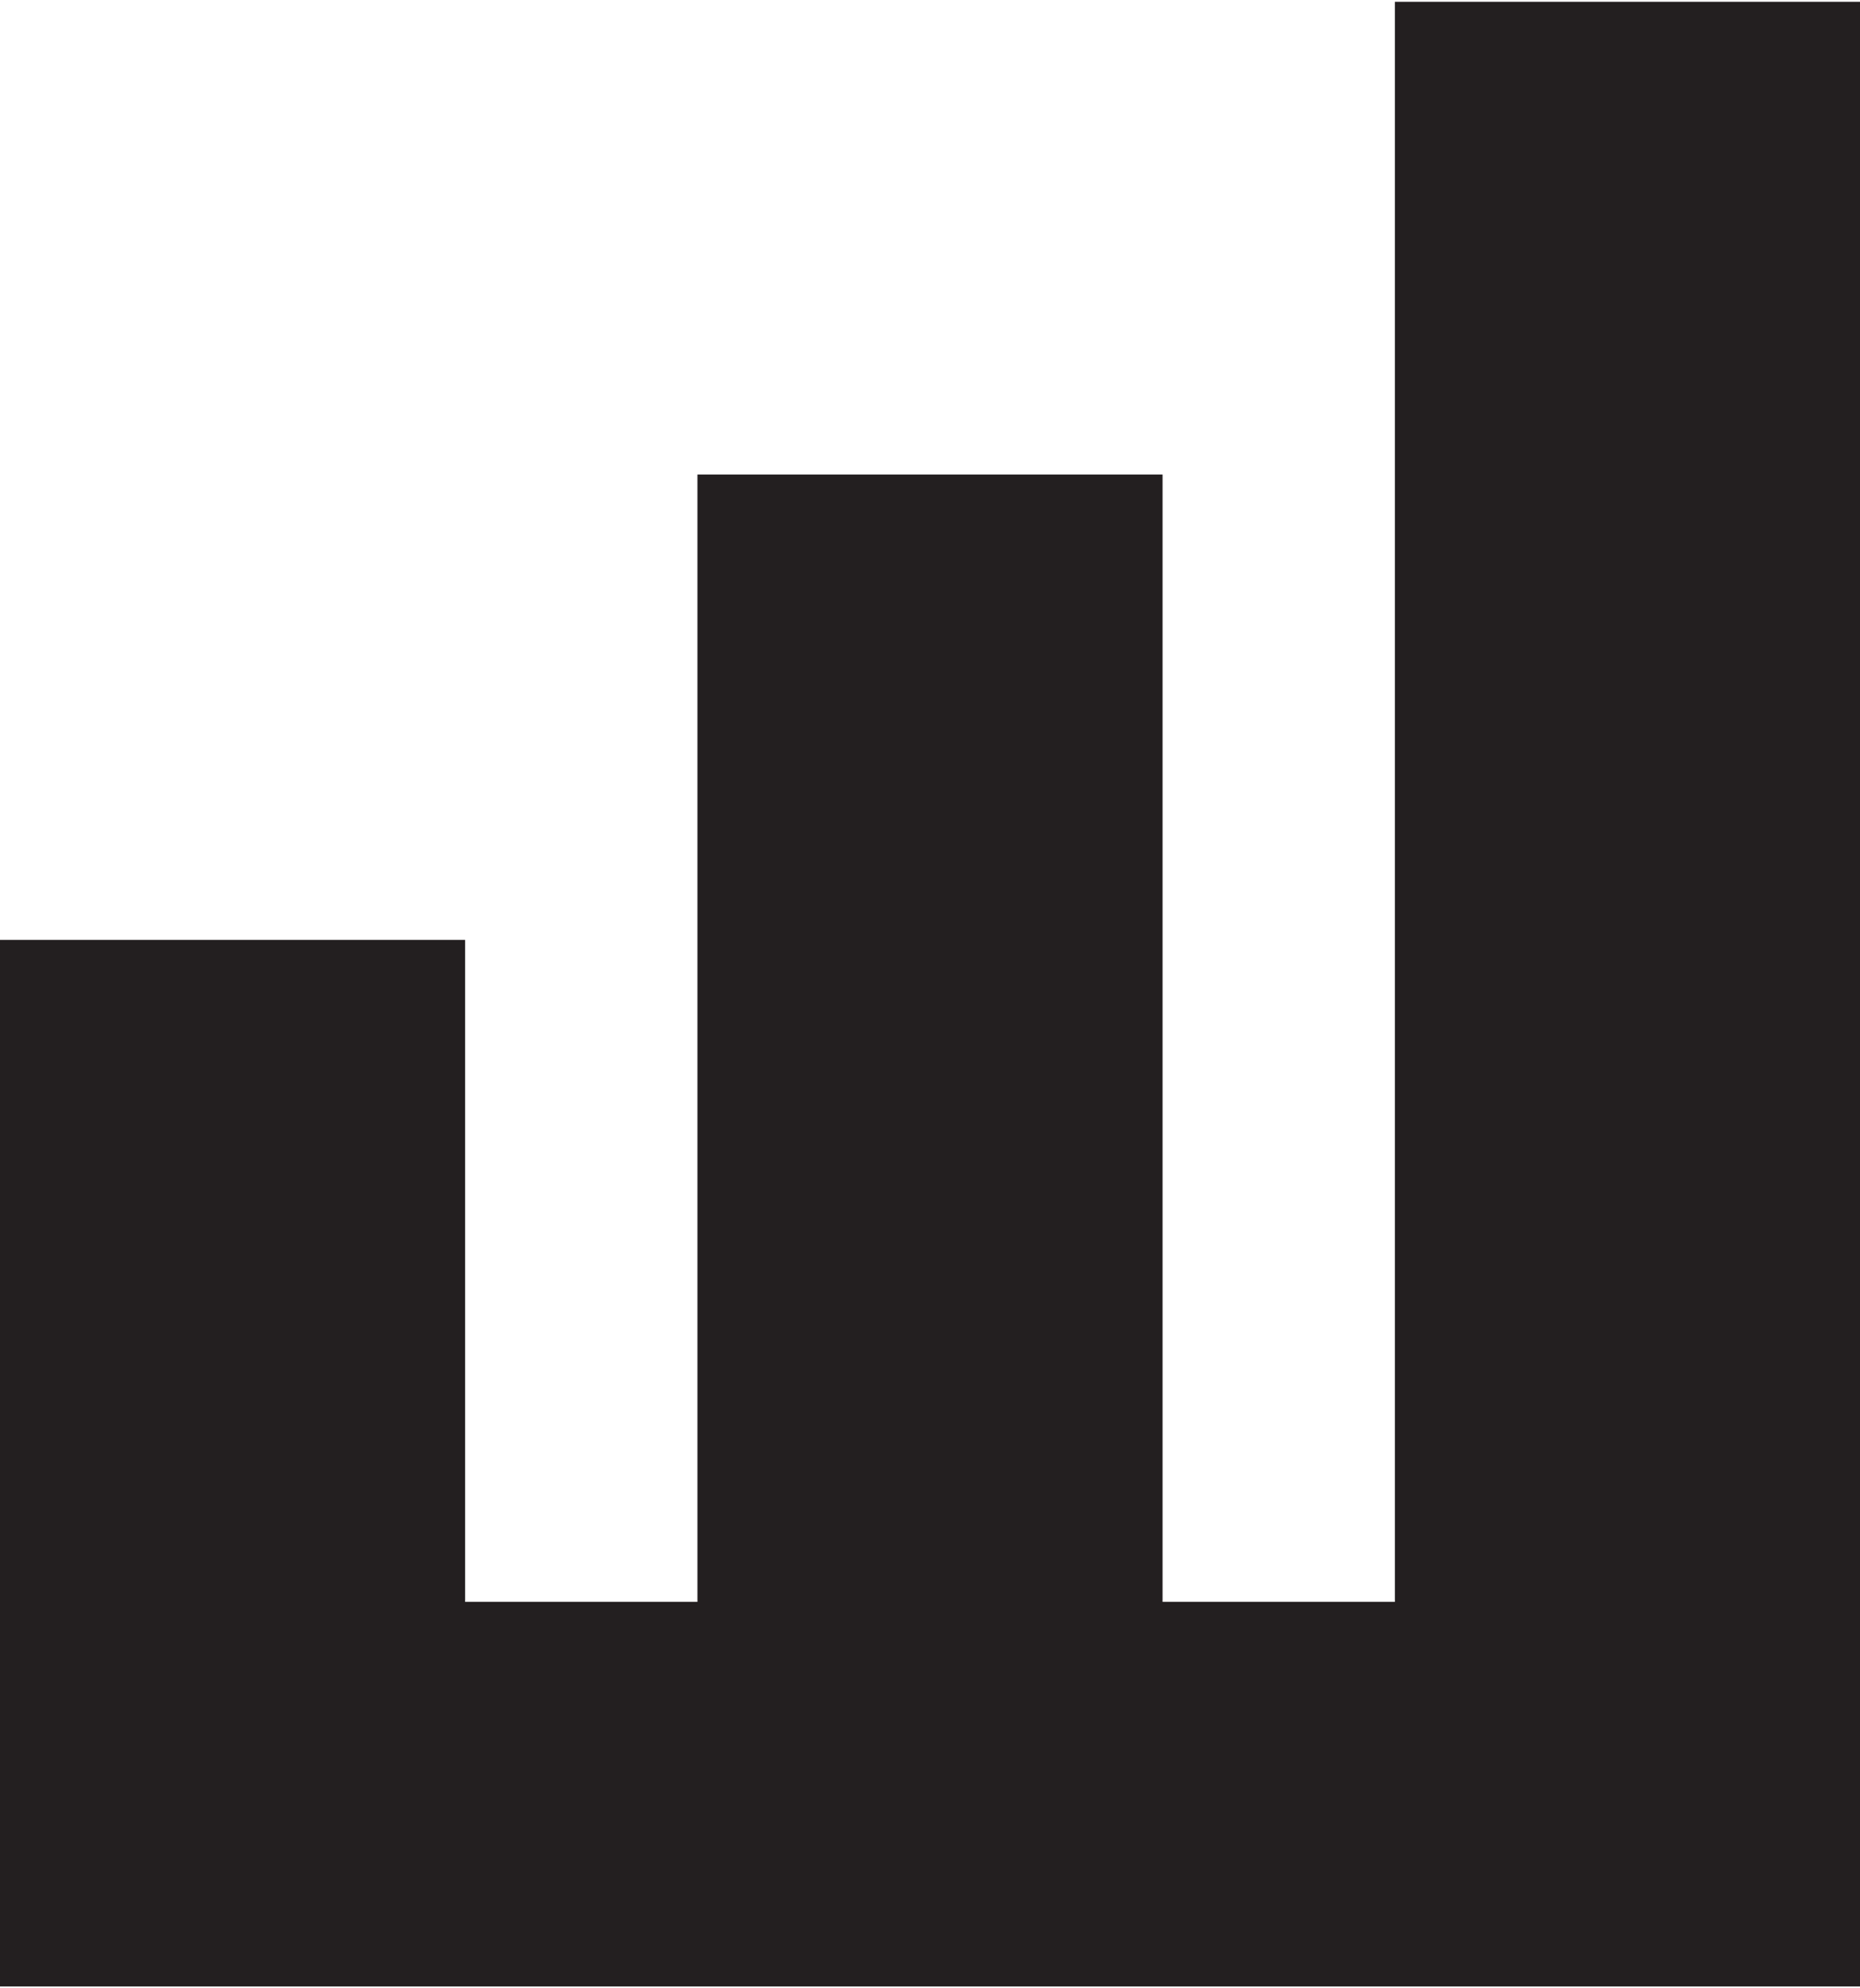 <?xml version="1.0" encoding="utf-8"?>
<!-- Generator: Adobe Illustrator 16.0.0, SVG Export Plug-In . SVG Version: 6.00 Build 0)  -->
<!DOCTYPE svg PUBLIC "-//W3C//DTD SVG 1.1//EN" "http://www.w3.org/Graphics/SVG/1.1/DTD/svg11.dtd">
<svg version="1.1" id="Layer_1" xmlns="http://www.w3.org/2000/svg" xmlns:xlink="http://www.w3.org/1999/xlink" x="0px" y="0px"
	 width="29px" height="31px" viewBox="0 0 29 31" enable-background="new 0 0 29 31" xml:space="preserve">
<path fill="#231F20" d="M21.748,0.028v24.947h-3.622V7.398h-7.252v17.577H7.252V14.654H0v14.504v1.813h7.252h3.622h7.252h3.622H29
	v-1.813V0.028H21.748z"/>
</svg>
